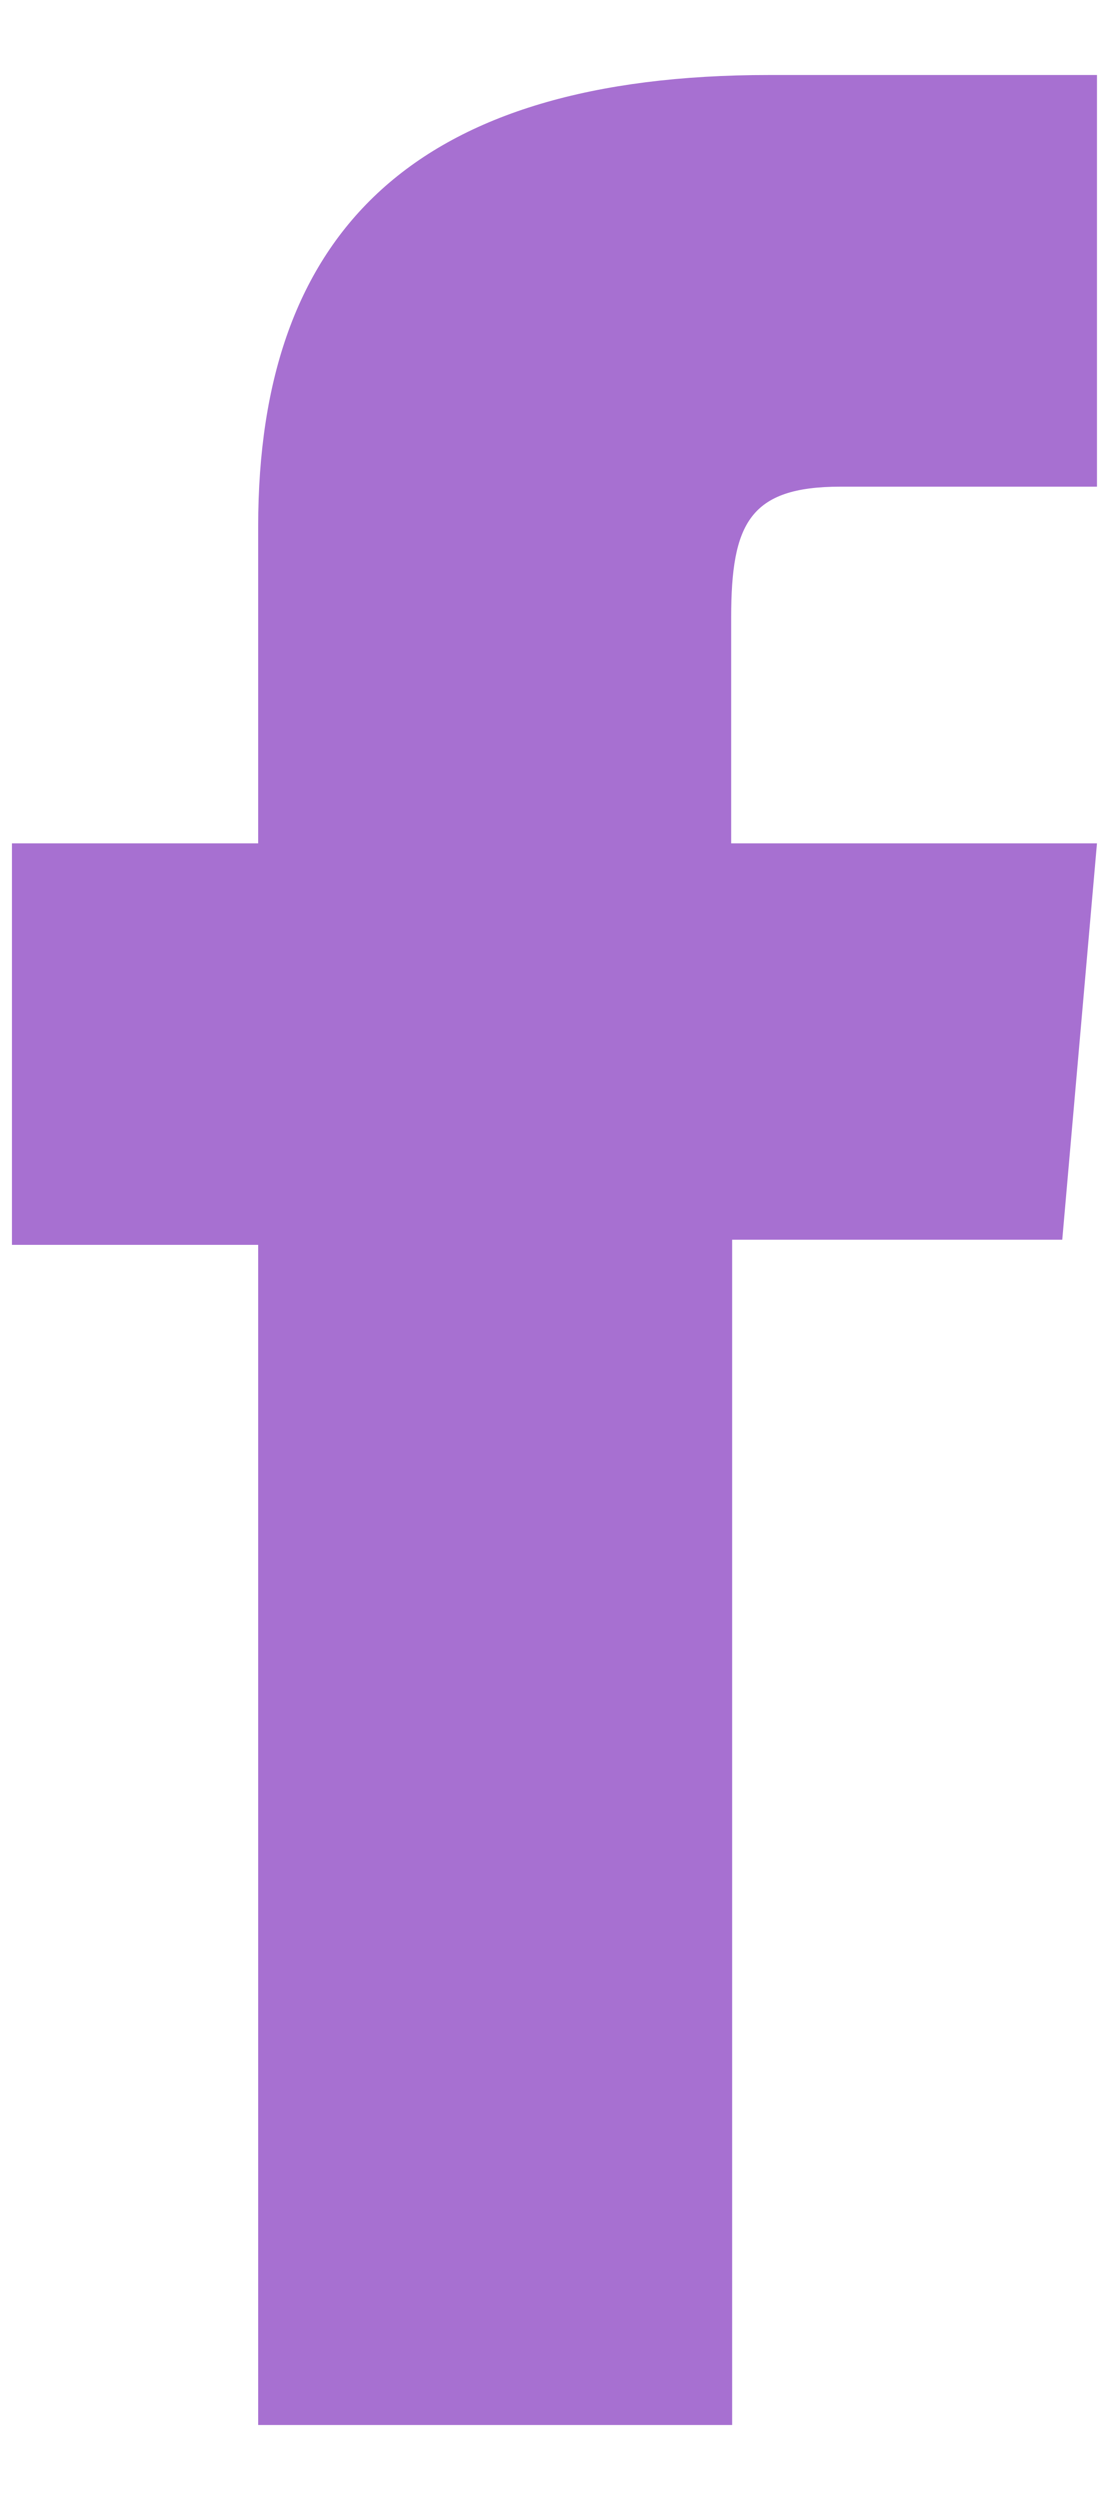 <svg width="8" height="18" viewBox="0 0 8 18" fill="none" xmlns="http://www.w3.org/2000/svg">
<path d="M1.866 17.46H5.272V8.926H7.649L7.899 6.072H5.265V4.446C5.265 3.769 5.398 3.504 6.052 3.504H7.899V0.54H5.537C2.999 0.54 1.859 1.658 1.859 3.791V6.072H0.086V8.963H1.859V17.46H1.866Z" fill="#A770D1"/>
</svg>
